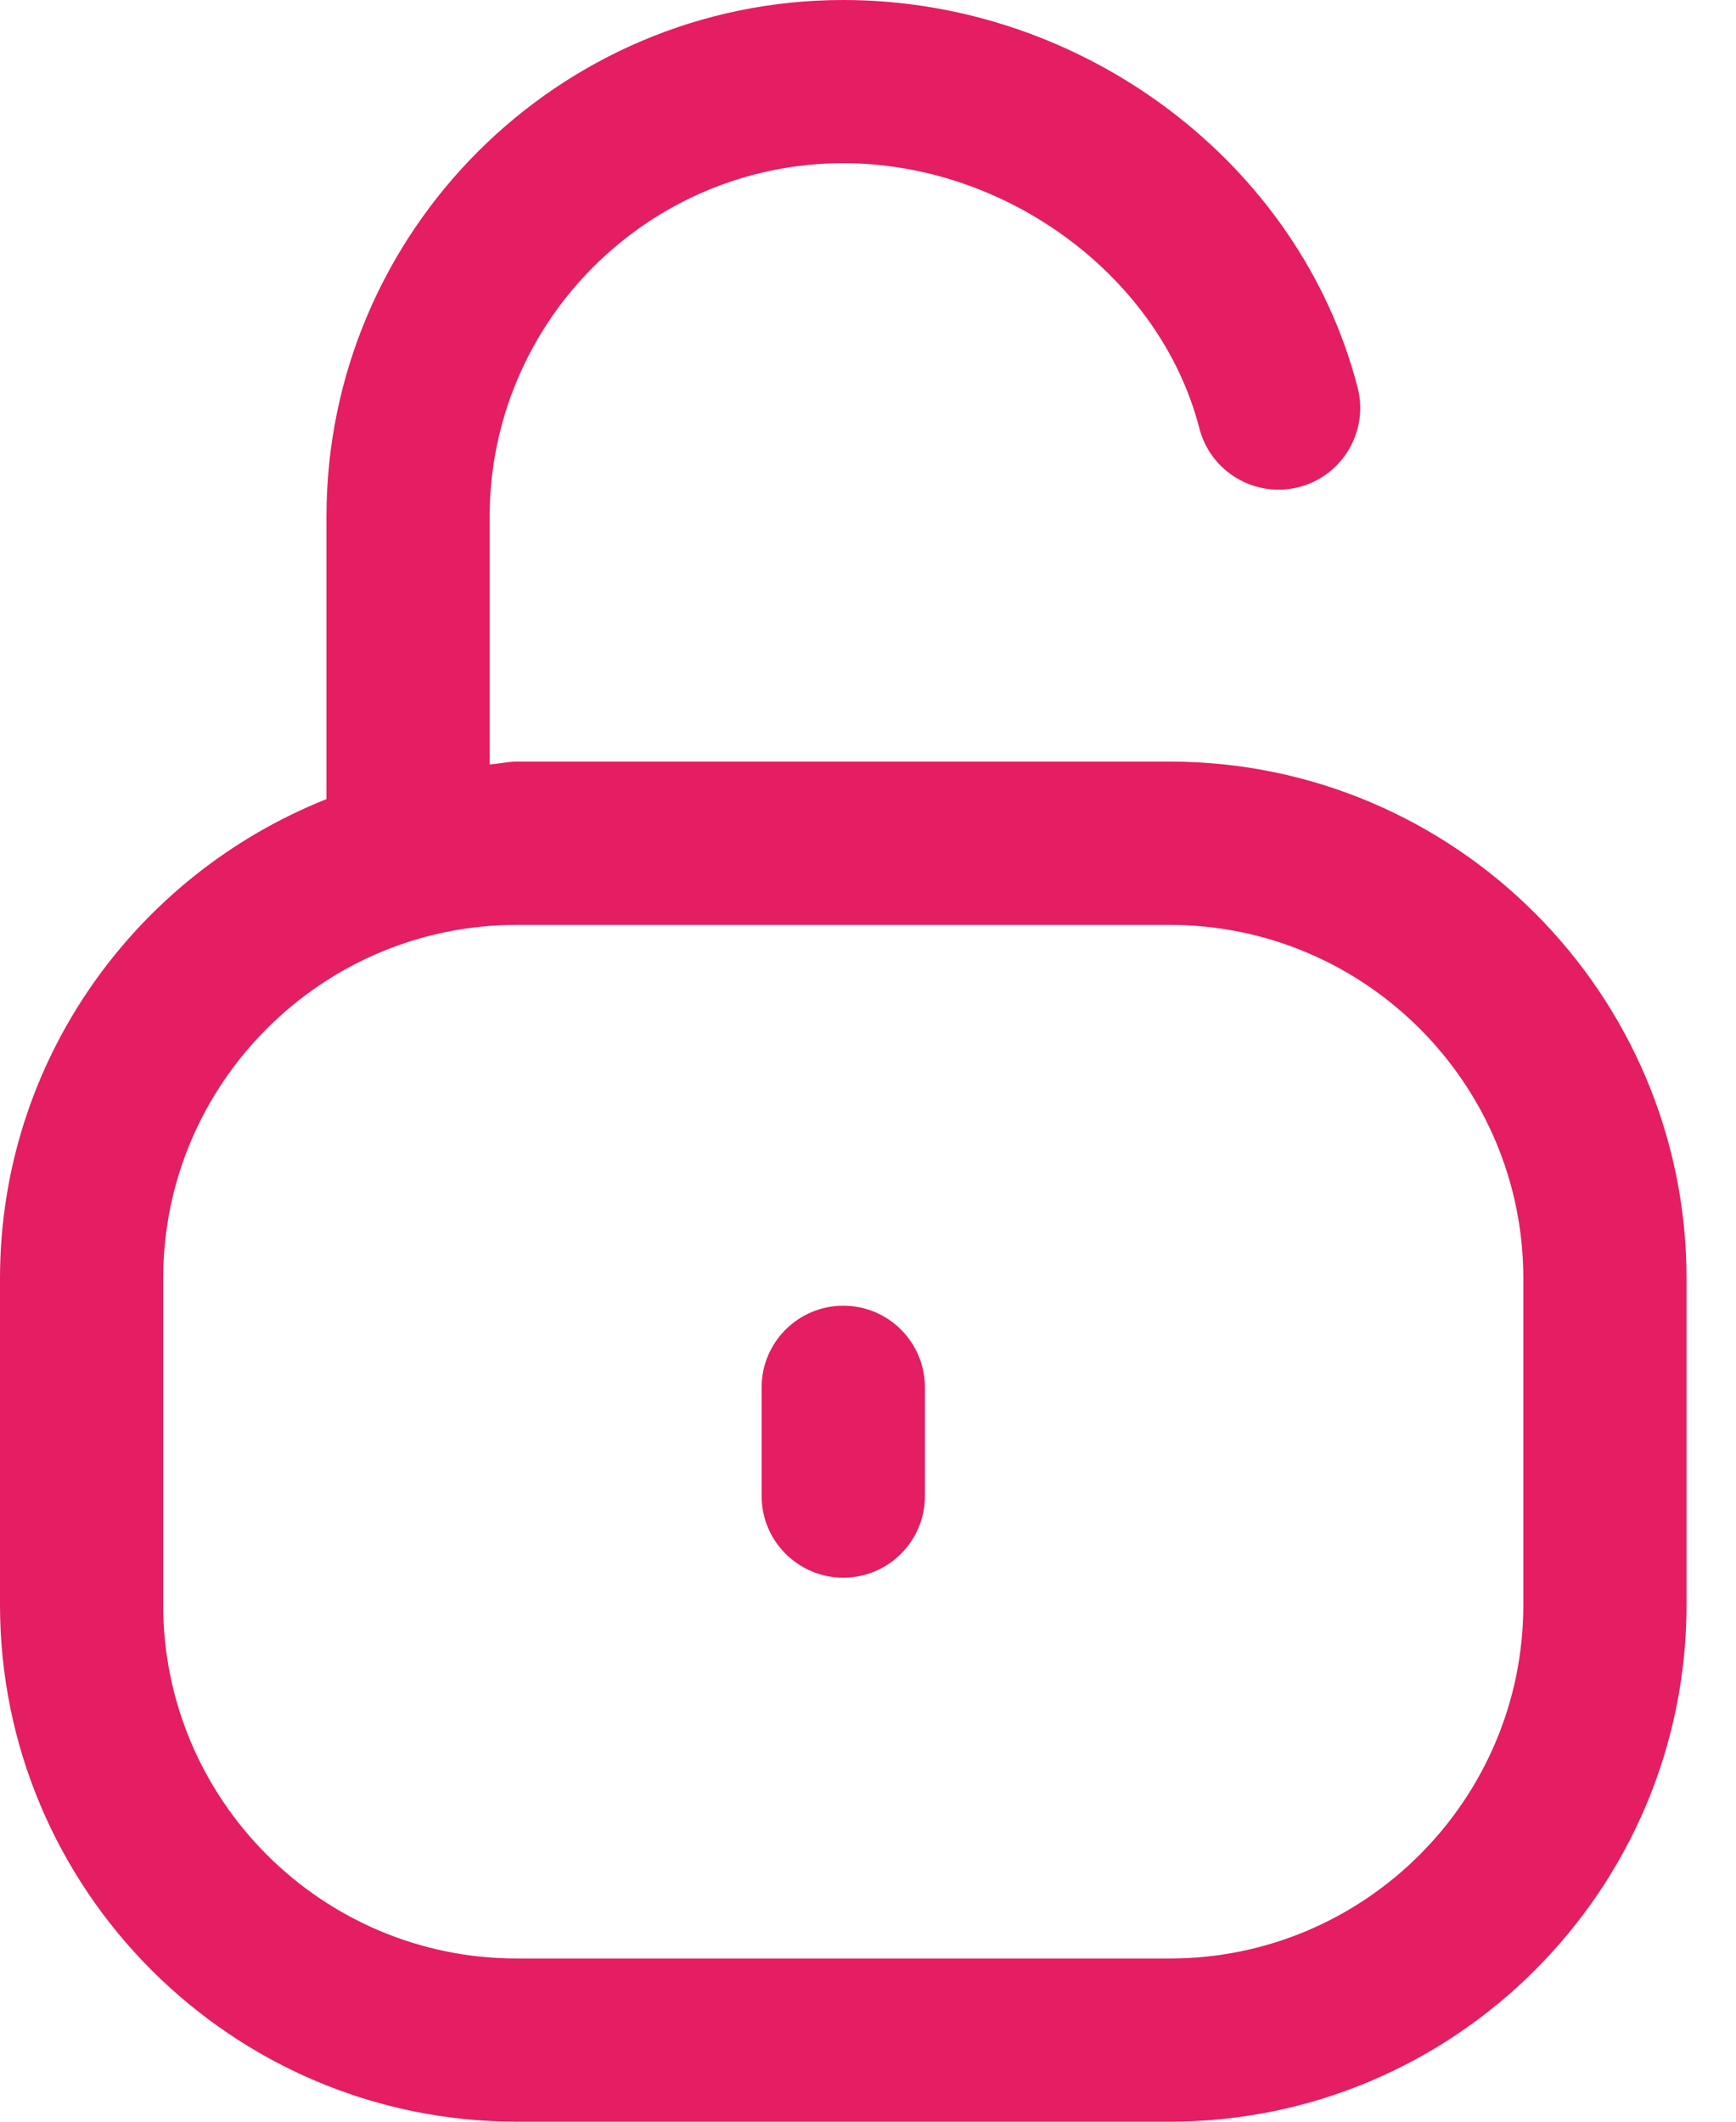 <svg width="18" height="22" viewBox="0 0 18 22" fill="none" xmlns="http://www.w3.org/2000/svg">
<path d="M12.128 7.897H5.359C5.262 7.897 5.173 7.921 5.077 7.926V5.359C5.077 3.337 6.722 1.692 8.744 1.692C10.446 1.692 12.033 2.875 12.436 4.442C12.553 4.894 13.013 5.166 13.467 5.051C13.92 4.934 14.193 4.473 14.077 4.02C13.477 1.691 11.235 0 8.744 0C5.789 0 3.385 2.404 3.385 5.359V8.286C1.406 9.074 0 11 0 13.256V16.641C0 19.596 2.404 22 5.359 22H12.128C15.083 22 17.487 19.596 17.487 16.641V13.256C17.487 10.302 15.083 7.897 12.128 7.897ZM15.795 16.641C15.795 18.663 14.15 20.308 12.128 20.308H5.359C3.337 20.308 1.692 18.663 1.692 16.641V13.256C1.692 11.235 3.337 9.59 5.359 9.59H12.128C14.15 9.59 15.795 11.235 15.795 13.256V16.641ZM9.59 14.385V15.513C9.59 15.98 9.211 16.359 8.744 16.359C8.277 16.359 7.897 15.98 7.897 15.513V14.385C7.897 13.918 8.277 13.539 8.744 13.539C9.211 13.539 9.59 13.918 9.59 14.385Z" fill="#E51D63"/>
</svg>
